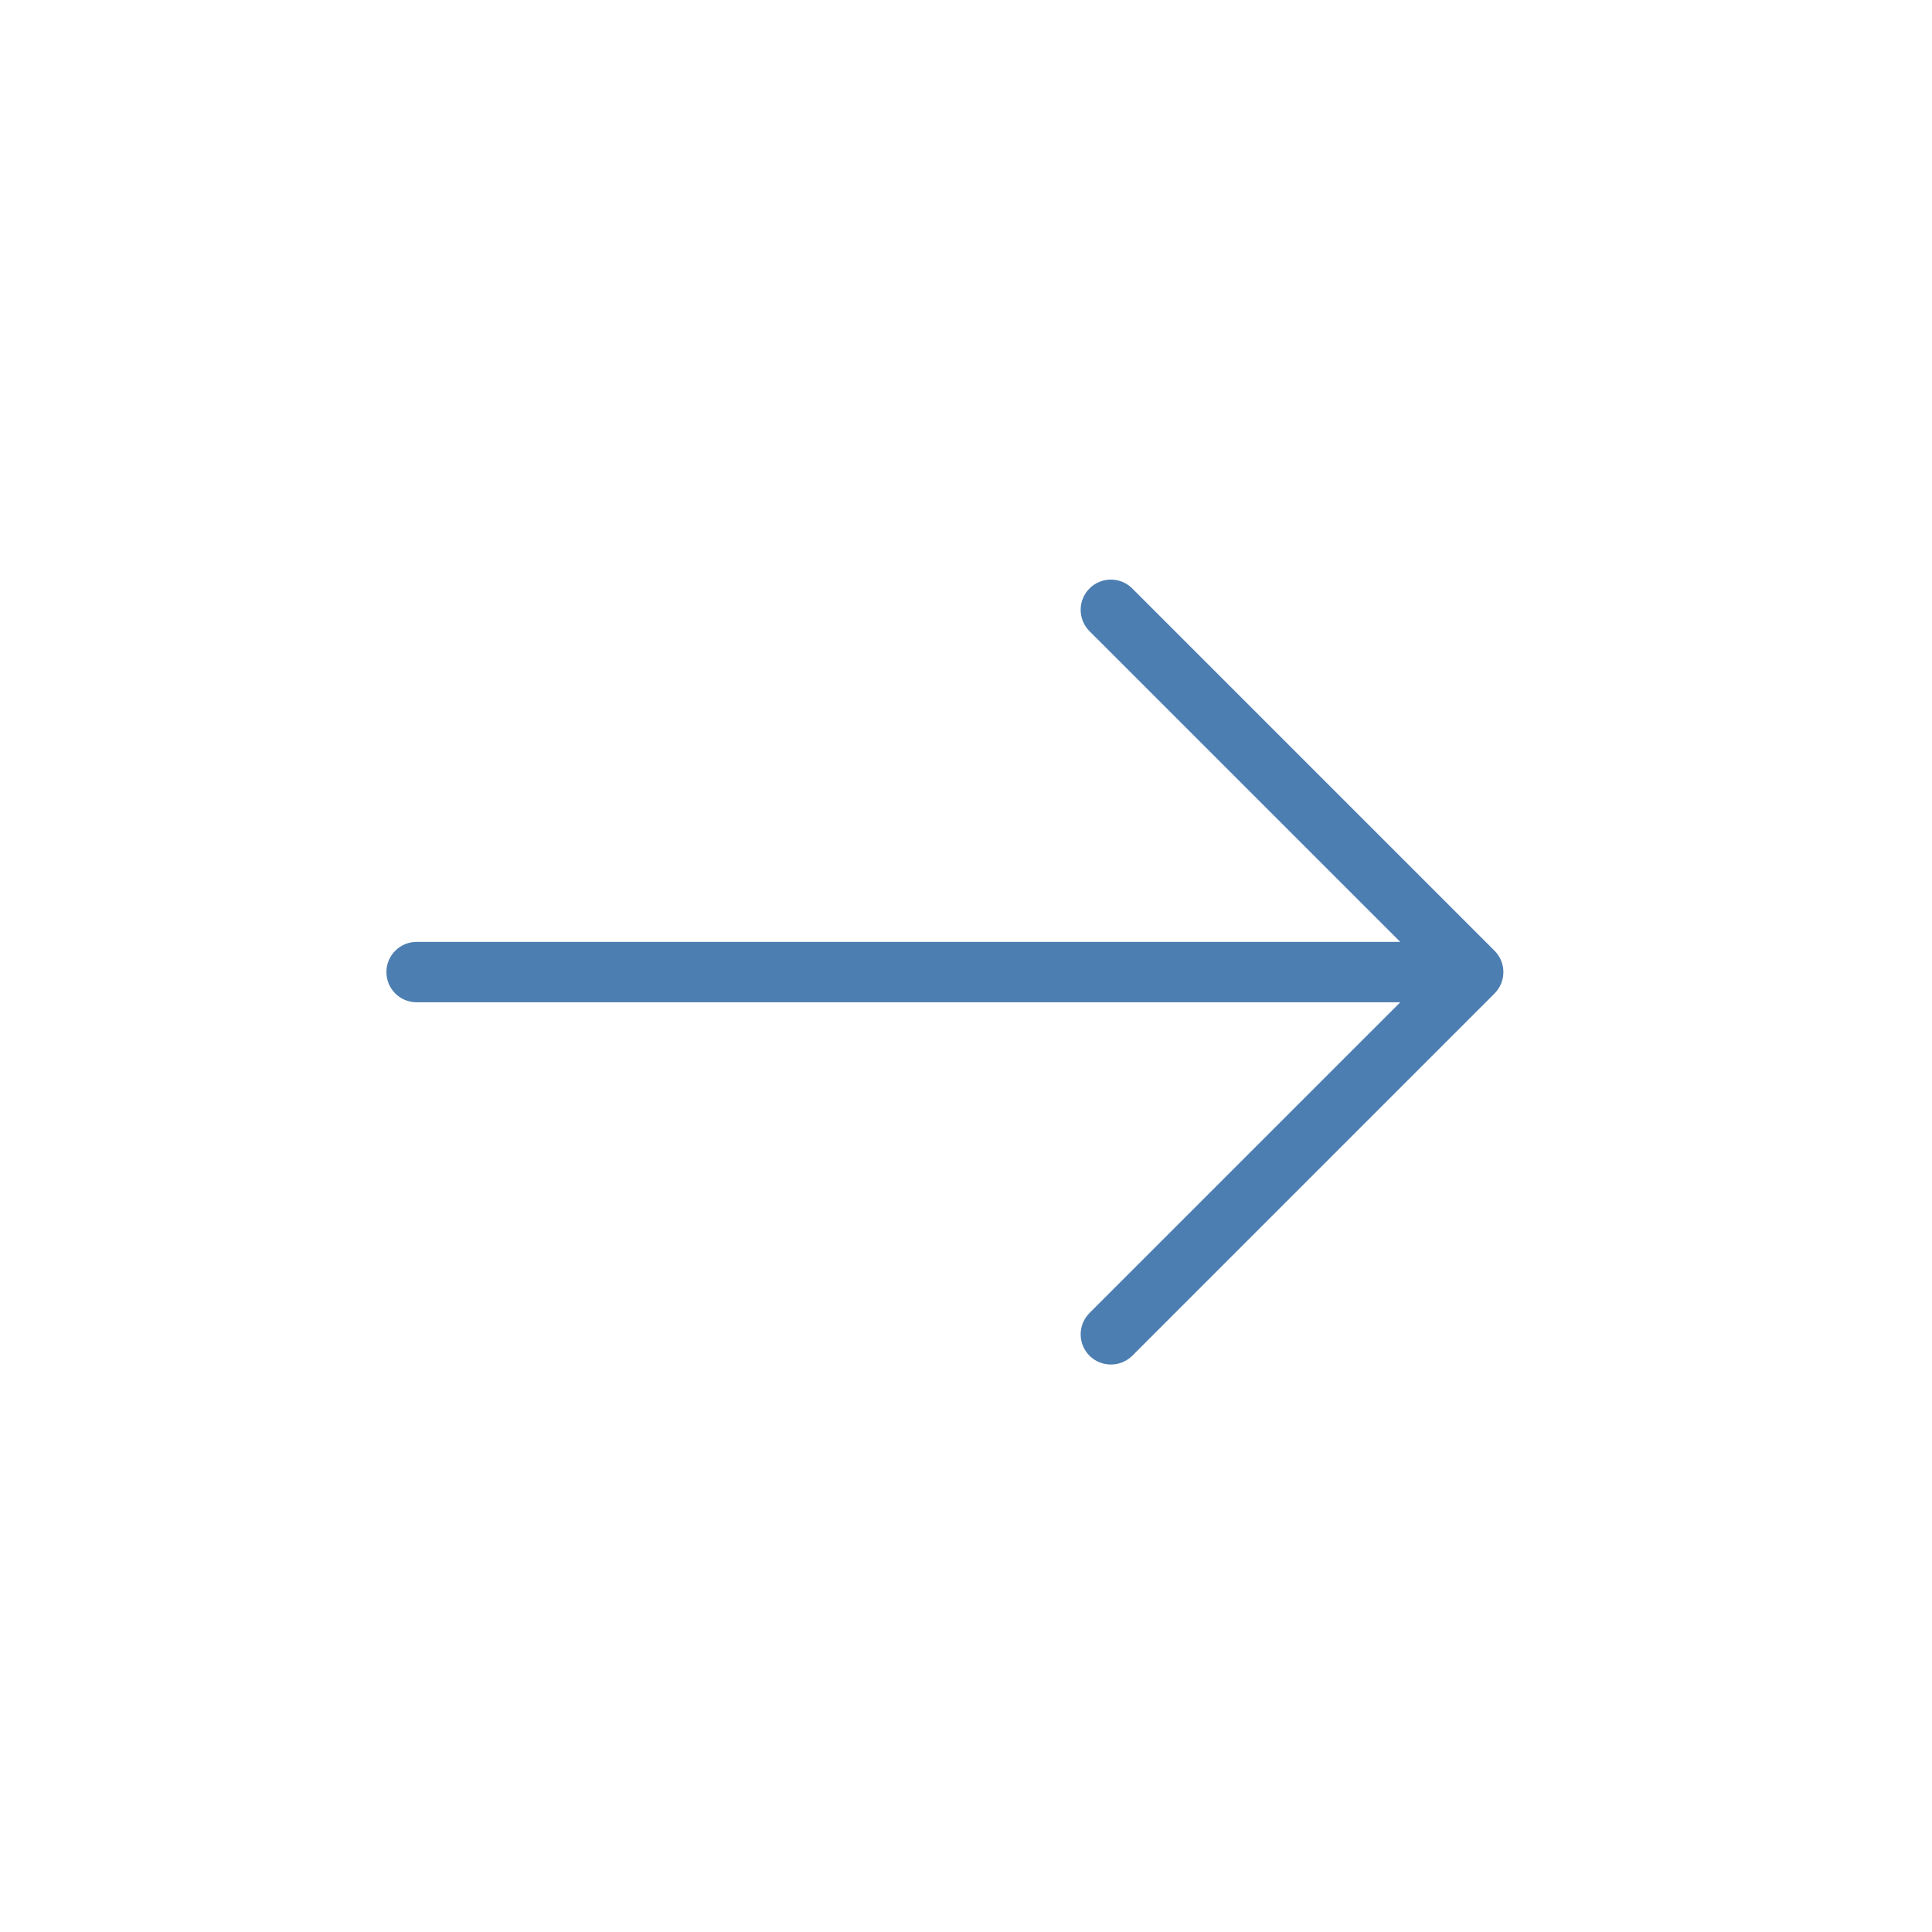 <svg height="40" viewBox="0 0 40 40" width="40" xmlns="http://www.w3.org/2000/svg"><path d="m30.942 19.683-7.5-7.5c-.245-.244-.64-.244-.885 0-.244.245-.244.64 0 .885l6.434 6.433h-20.366c-.345 0-.625.28-.625.625s.28.625.625.625h20.366l-6.434 6.433c-.244.245-.244.64 0 .885.122.121.282.182.443.182s.32-.061.443-.182l7.5-7.5c.244-.245.244-.64 0-.885z" fill="#4C7EB1" fill-rule="evenodd"/></svg>